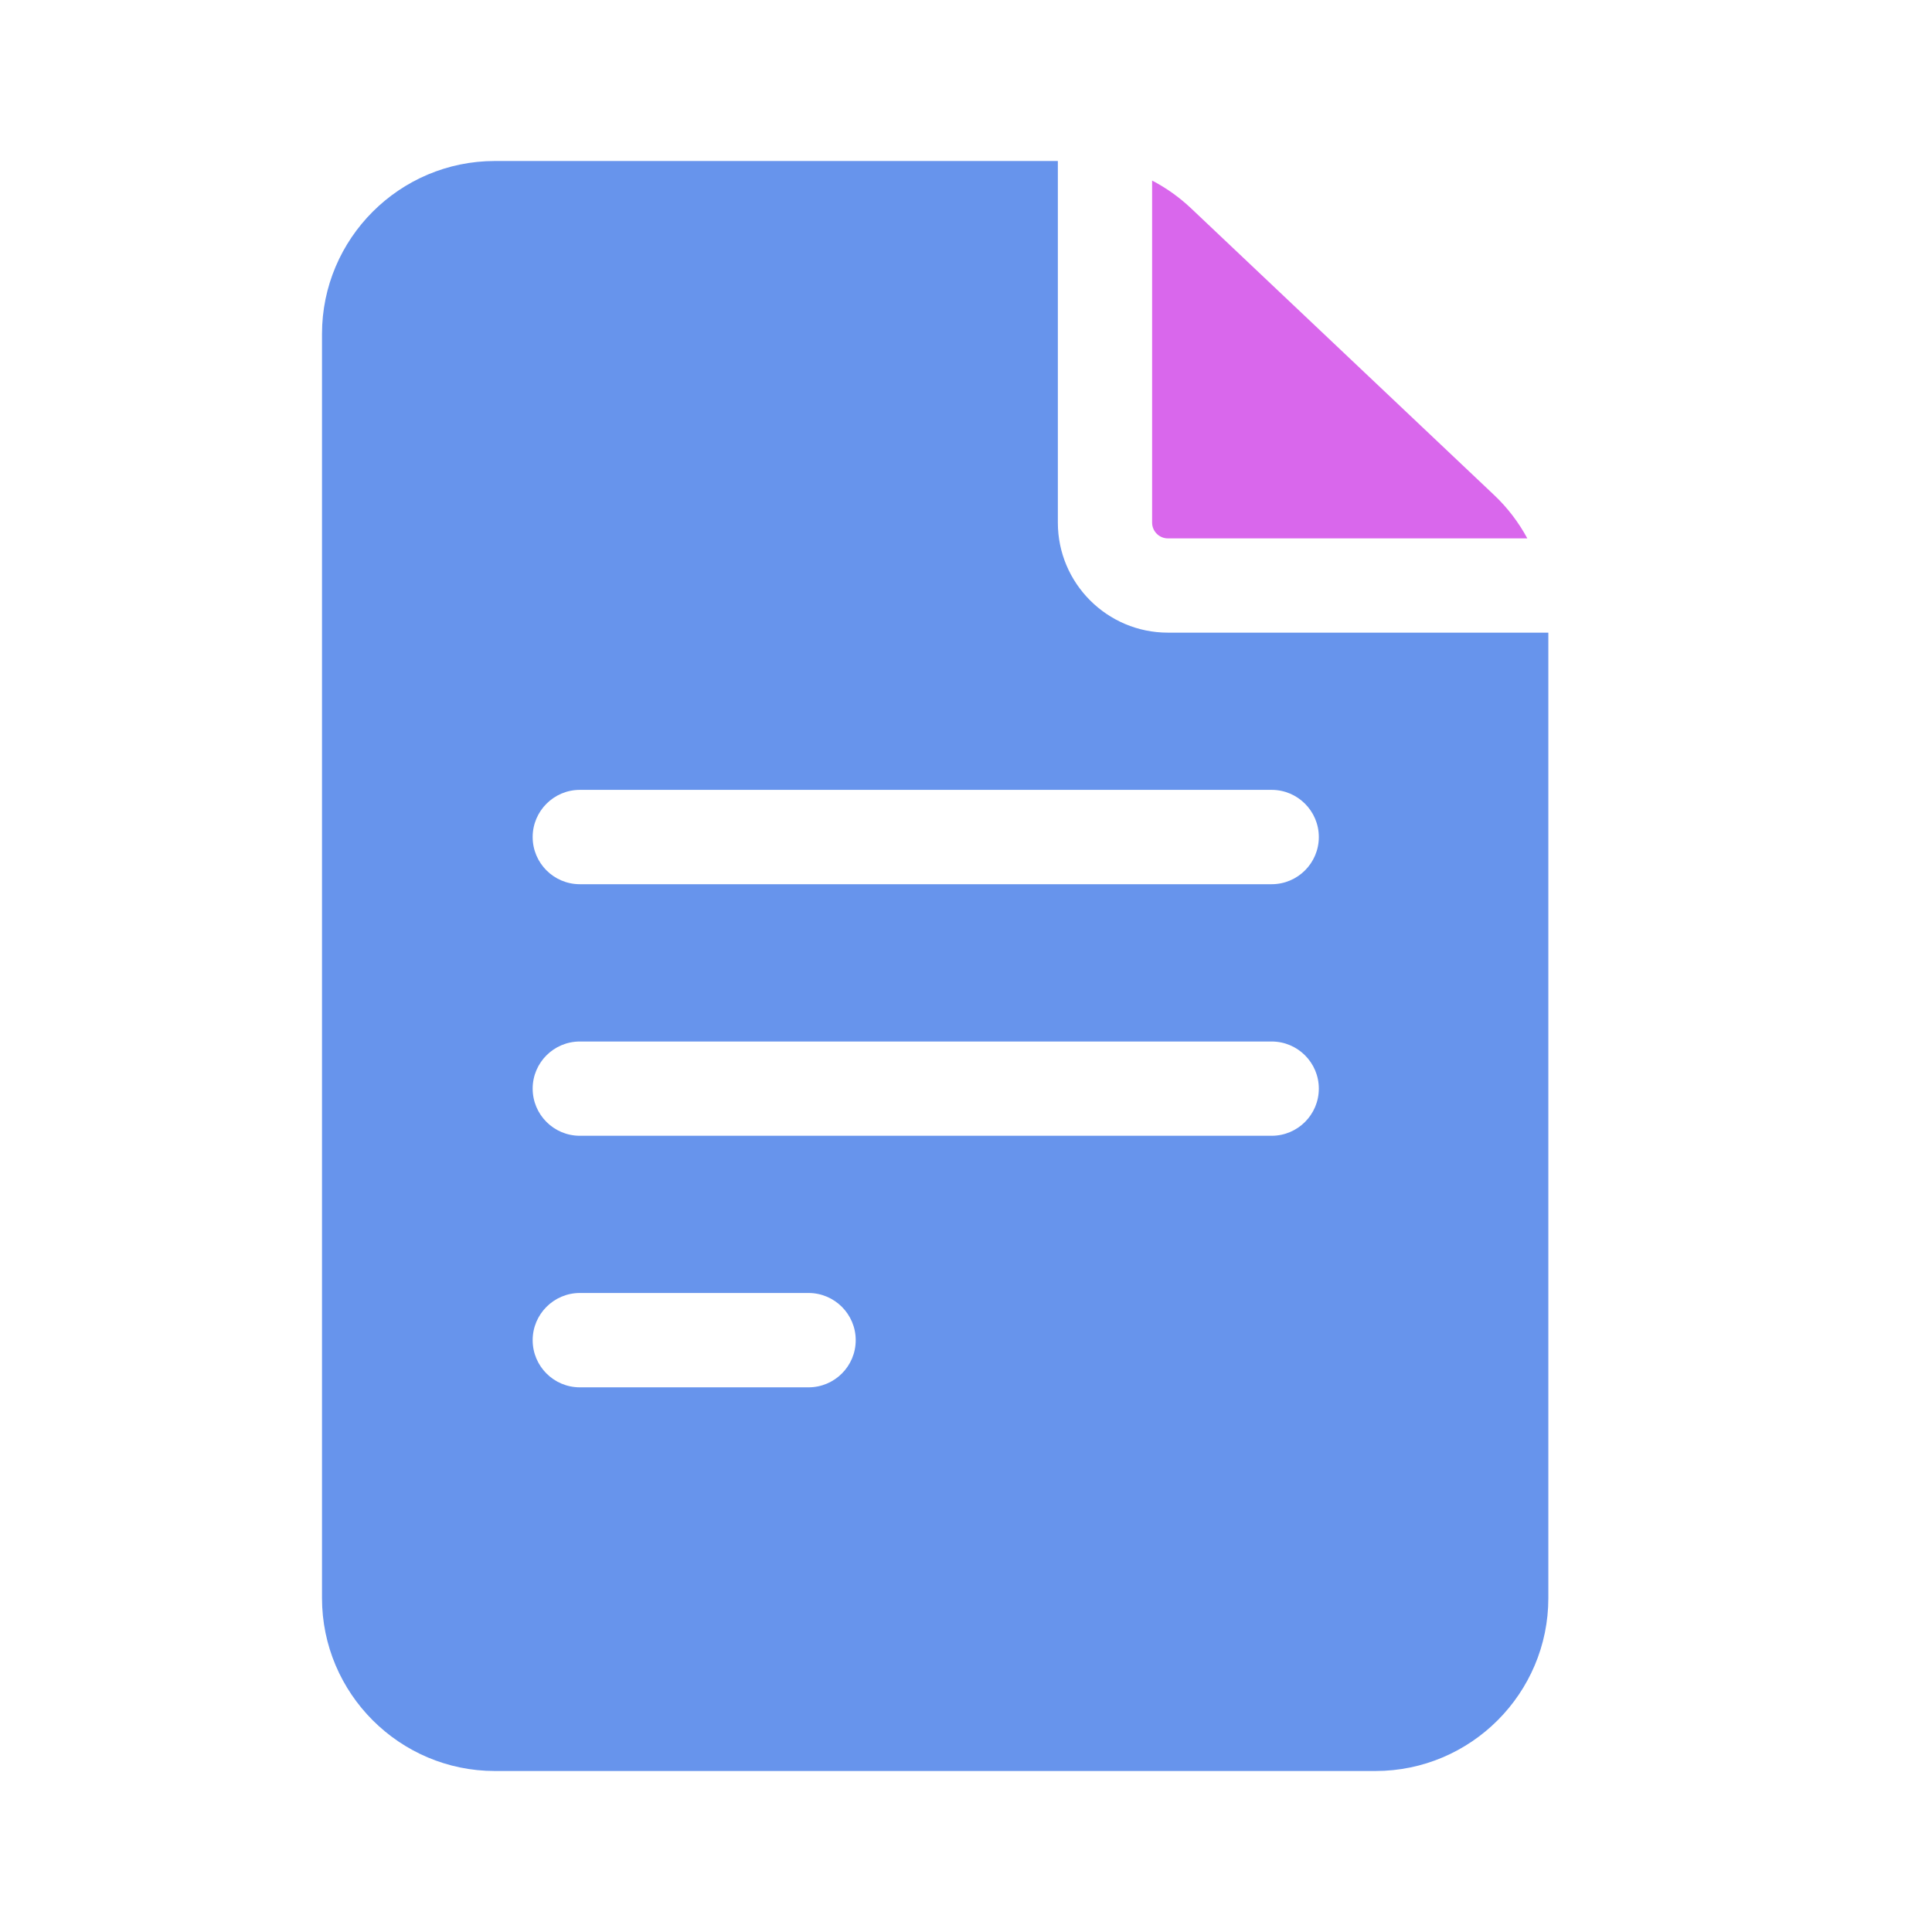 <svg width="24" height="24" viewBox="0 0 24 24" fill="none" xmlns="http://www.w3.org/2000/svg">
<path d="M14.508 7.859C13.754 7.859 13.141 7.246 13.141 6.492V2H6.148C4.964 2 4 2.964 4 4.148V19.852C4 21.036 4.964 22 6.148 22H17.086C18.271 22 19.234 21.036 19.234 19.852V7.859H14.508ZM7.203 16.062H10.044C10.367 16.062 10.63 16.325 10.63 16.648C10.63 16.972 10.367 17.234 10.044 17.234H7.203C6.88 17.234 6.617 16.972 6.617 16.648C6.617 16.325 6.88 16.062 7.203 16.062ZM6.617 13.523C6.617 13.2 6.88 12.938 7.203 12.938H15.797C16.12 12.938 16.383 13.2 16.383 13.523C16.383 13.847 16.12 14.109 15.797 14.109H7.203C6.88 14.109 6.617 13.847 6.617 13.523ZM15.797 9.812C16.12 9.812 16.383 10.075 16.383 10.398C16.383 10.722 16.12 10.984 15.797 10.984H7.203C6.88 10.984 6.617 10.722 6.617 10.398C6.617 10.075 6.88 9.812 7.203 9.812H15.797Z" fill="#6794EC"/>
<path d="M14.312 6.492C14.312 6.6 14.4 6.688 14.508 6.688H18.973C18.866 6.49 18.728 6.308 18.562 6.151L14.796 2.588C14.65 2.45 14.487 2.334 14.312 2.243V6.492H14.312Z" fill="#D967EC"/>
</svg>
